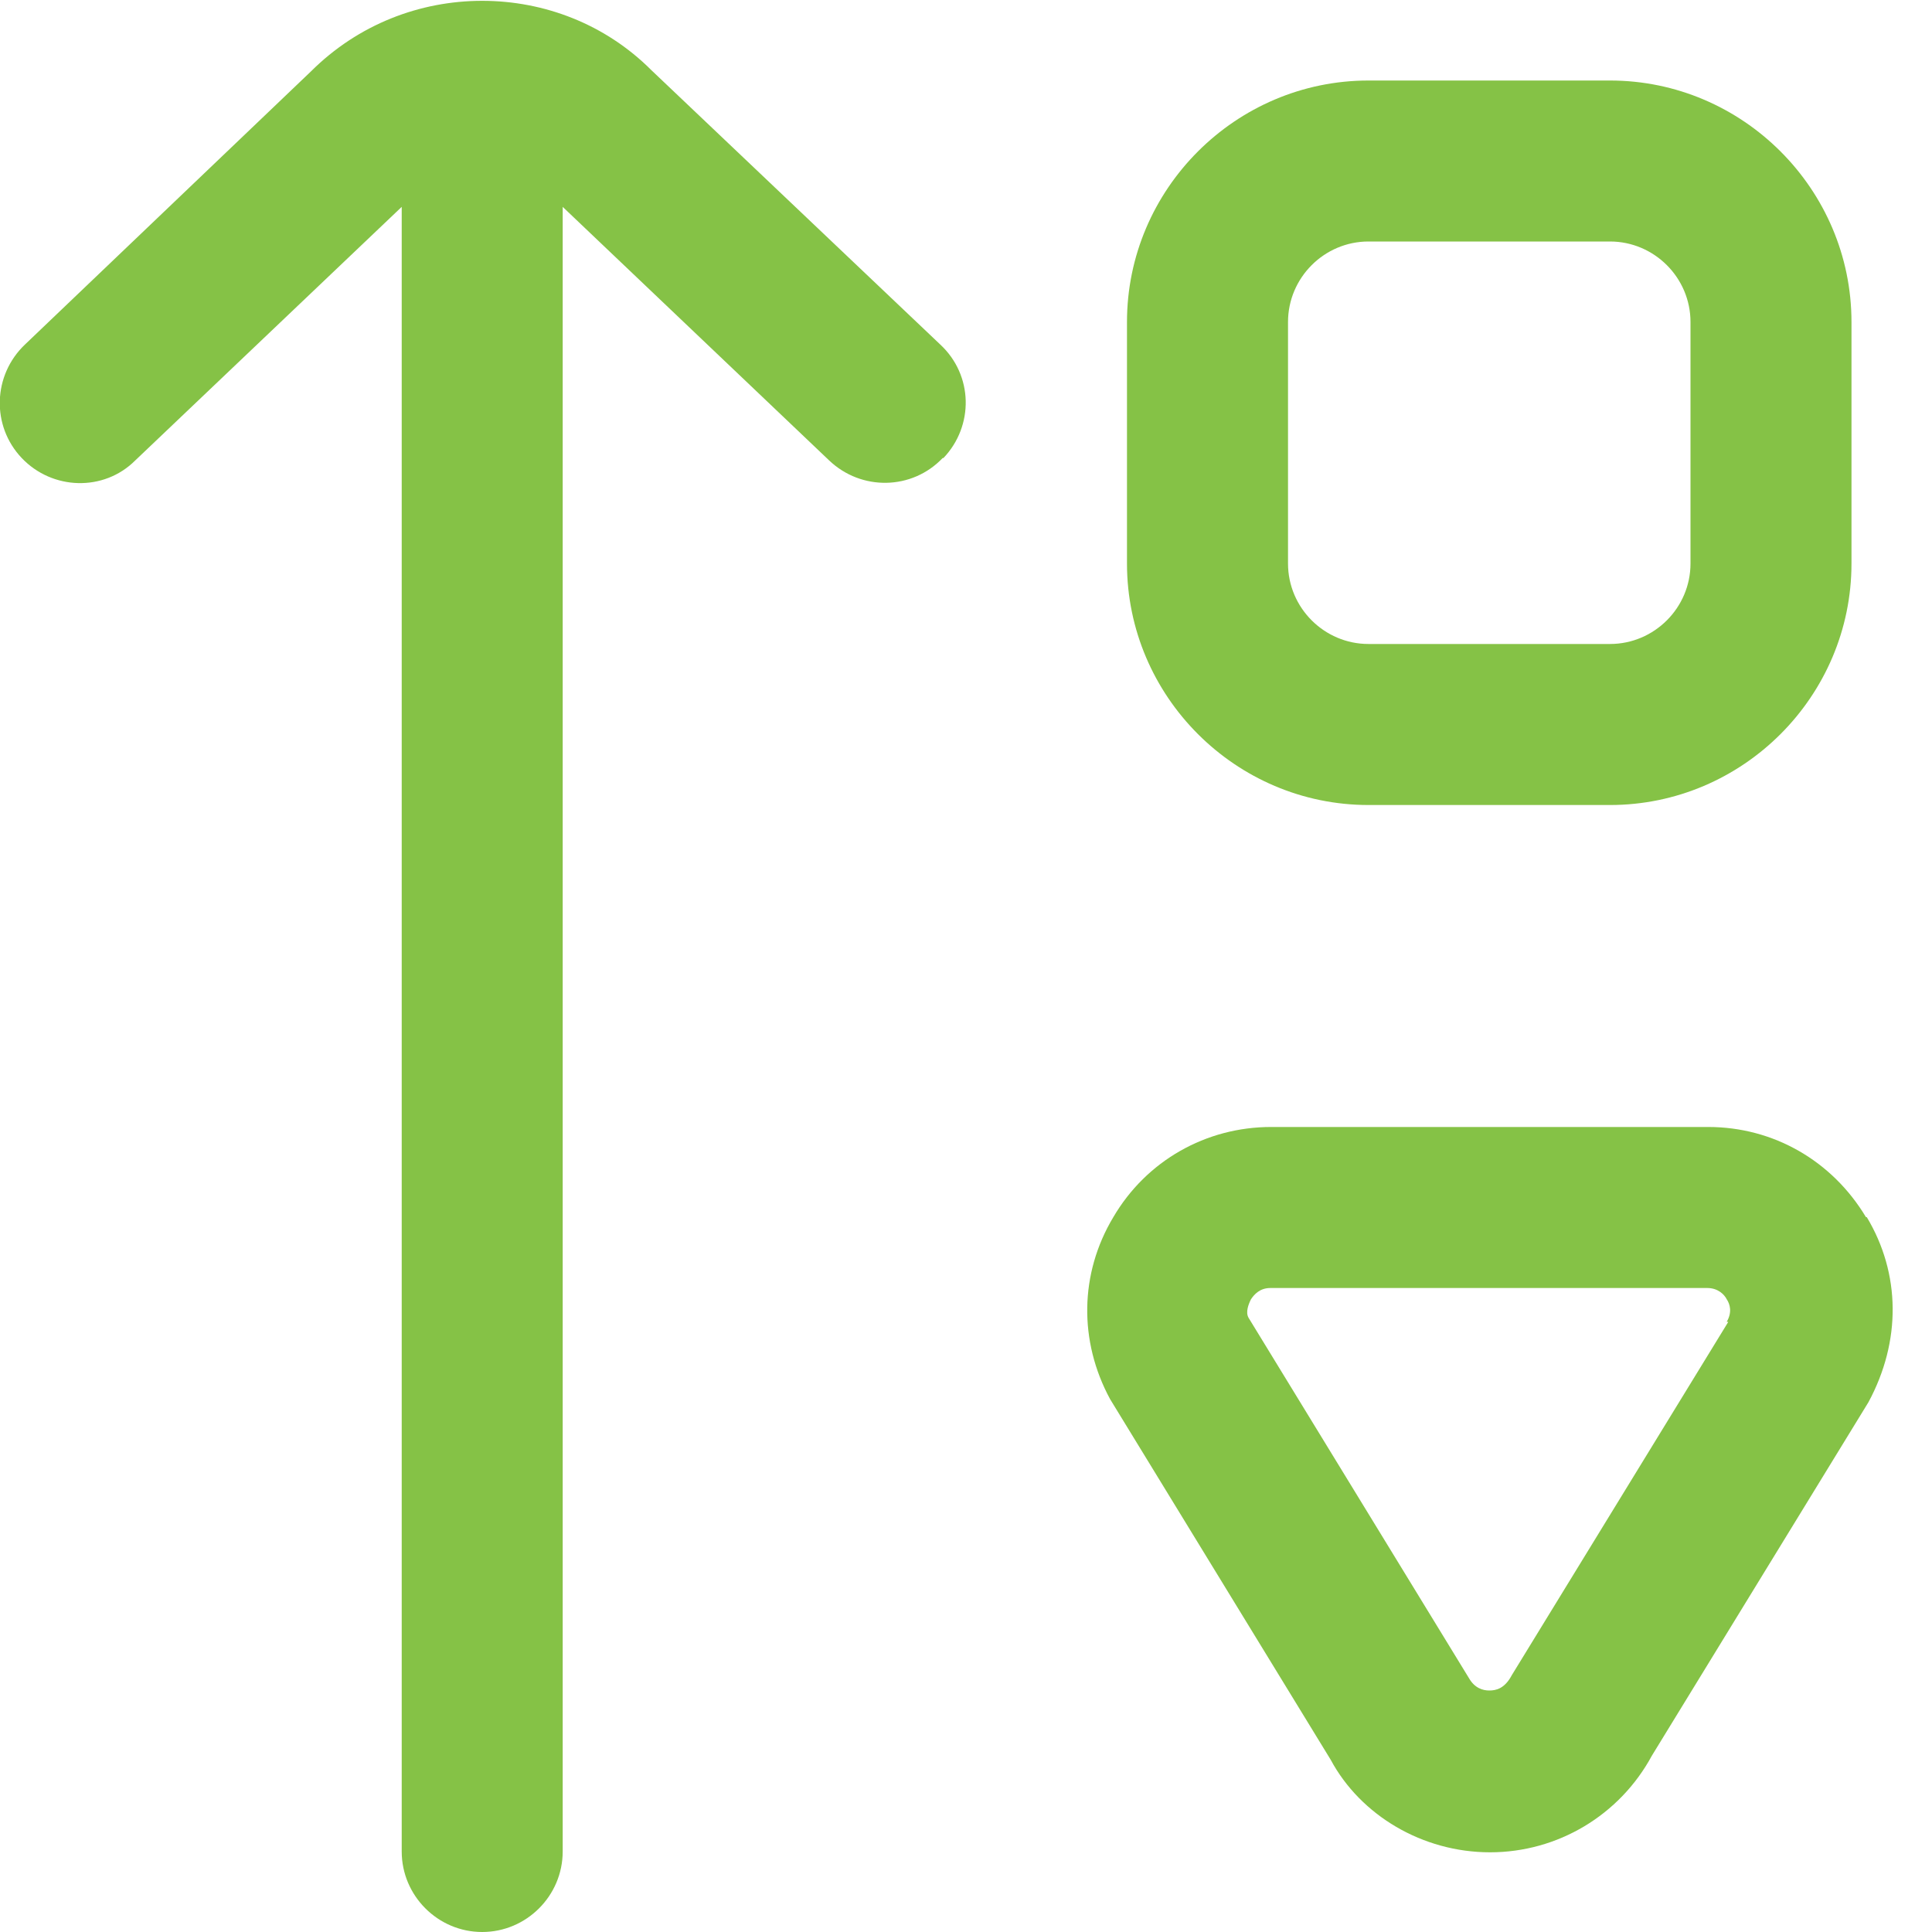 <svg width="40" height="40" viewBox="0 0 40 40" fill="none" xmlns="http://www.w3.org/2000/svg">
<g clip-path="url(#clip0_1152_4544)">
<path d="M19.533 9.483C20.167 8.817 20.15 7.767 19.467 7.133L13.483 1.45C12.533 0.5 11.267 0.017 9.983 0.017C8.7 0.017 7.417 0.5 6.433 1.483L0.517 7.133C-0.15 7.767 -0.183 8.817 0.45 9.483C1.083 10.15 2.15 10.183 2.8 9.533L8.317 4.283V38.333C8.317 39.25 9.067 40 9.983 40C10.9 40 11.65 39.25 11.65 38.333V4.283L17.167 9.533C17.833 10.167 18.883 10.15 19.517 9.483H19.533ZM38.333 11.667V6.667C38.333 3.917 36.083 1.667 33.333 1.667H28.333C25.583 1.667 23.333 3.917 23.333 6.667V11.667C23.333 14.417 25.583 16.667 28.333 16.667H33.333C36.083 16.667 38.333 14.417 38.333 11.667ZM35 11.667C35 12.583 34.25 13.333 33.333 13.333H28.333C27.417 13.333 26.667 12.583 26.667 11.667V6.667C26.667 5.75 27.417 5 28.333 5H33.333C34.25 5 35 5.75 35 6.667V11.667ZM38.633 25.2C37.933 24.033 36.717 23.333 35.367 23.333H26.317C24.967 23.333 23.733 24.033 23.05 25.2C22.35 26.367 22.333 27.767 22.983 28.967L27.55 36.433C28.167 37.583 29.45 38.35 30.85 38.35C32.25 38.35 33.533 37.583 34.2 36.35L38.683 29.033C39.367 27.767 39.35 26.367 38.65 25.2H38.633ZM35.783 27.367L31.3 34.683C31.15 34.967 30.967 35 30.833 35C30.7 35 30.533 34.95 30.417 34.75L25.85 27.283C25.783 27.167 25.85 27 25.9 26.9C25.967 26.8 26.083 26.667 26.3 26.667H35.35C35.567 26.667 35.7 26.8 35.75 26.9C35.817 27 35.867 27.167 35.75 27.367H35.783Z" fill="#85C246"/>
</g>
<defs>
<clipPath id="clip0_1152_4544">
<rect width="40" height="40" fill="white" transform="matrix(1 0 0 -1 0 40)"/>
</clipPath>
</defs>
</svg>
